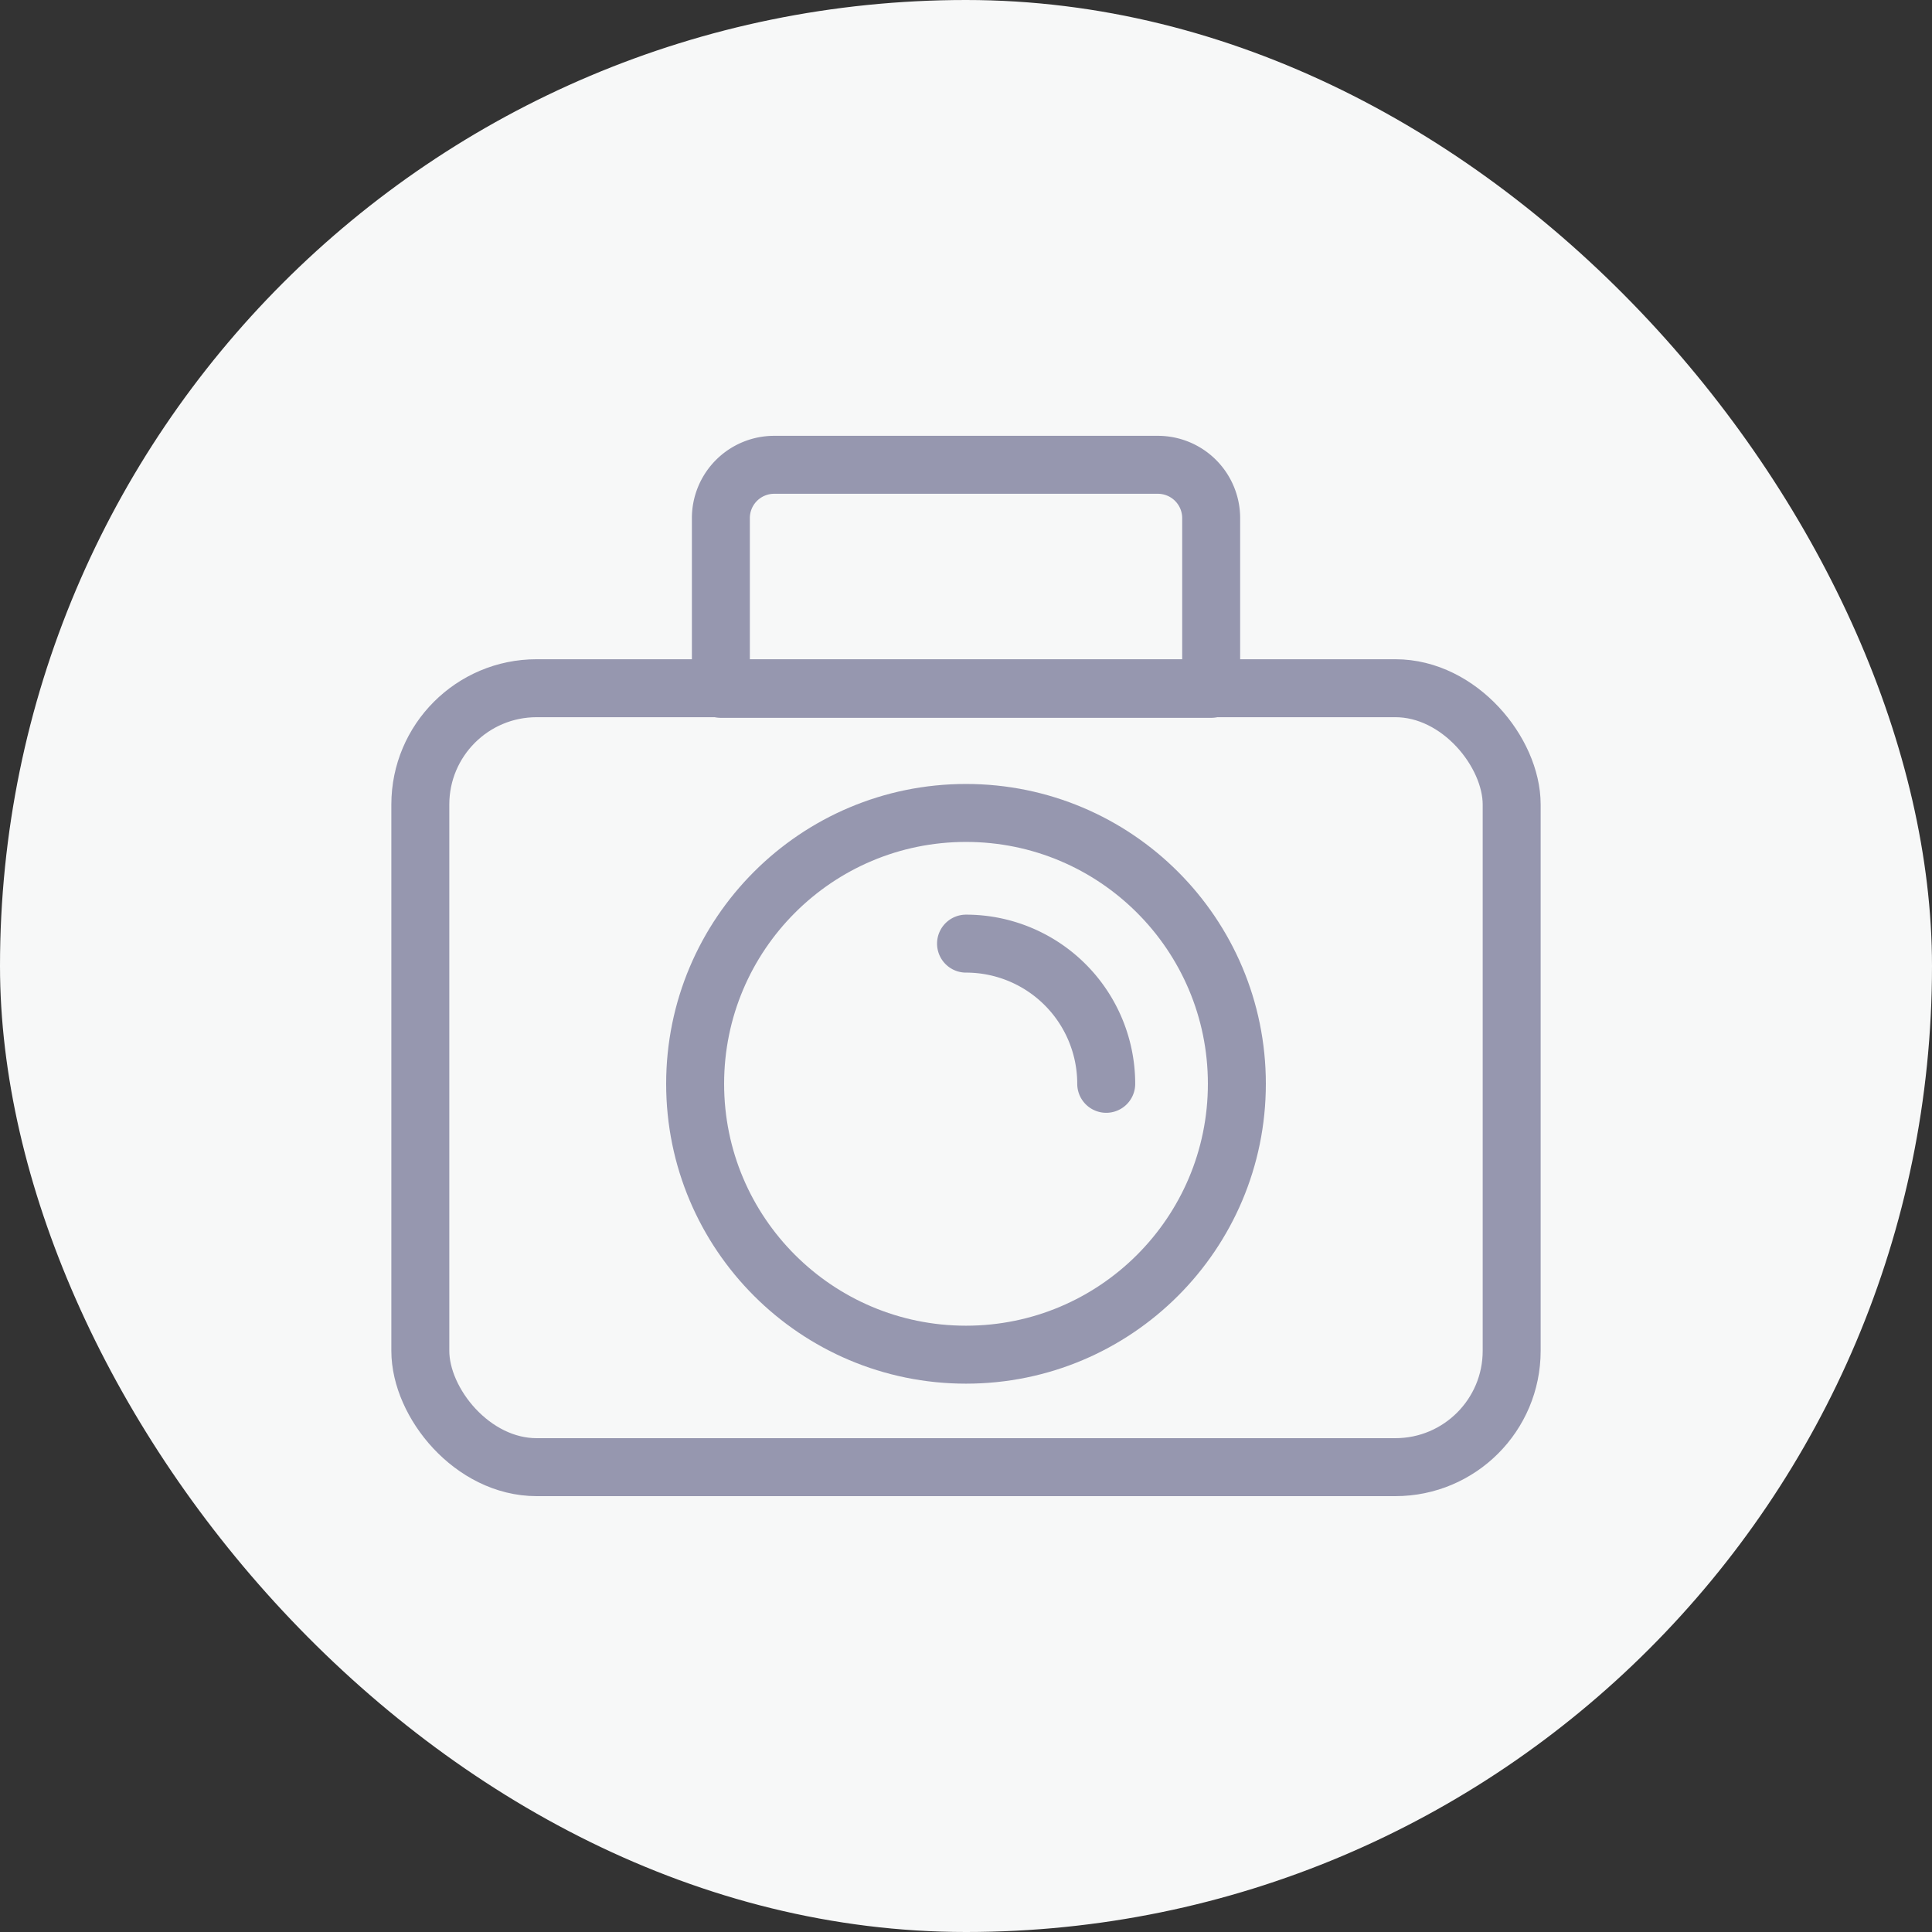 <svg xmlns="http://www.w3.org/2000/svg" width="50" height="50" viewBox="0 0 50 50">
  <rect x="0" y="0" width="50" height="50" fill="#333333" stroke="none"/>
  <g id="Group_14471" data-name="Group 14471" transform="translate(-695 -828)">
    <rect id="Rectangle_5269" data-name="Rectangle 5269" width="50" height="50" rx="25" transform="translate(695 828)" fill="#f7f8f8"/>
    <g id="Group_9507" data-name="Group 9507" transform="translate(705.878 840.029)">
      <g id="Group_9512" data-name="Group 9512" transform="translate(0 0)">
        <rect id="Rectangle_5044" data-name="Rectangle 5044" width="28.244" height="20.159" rx="3.01" transform="translate(0 5.782)" fill="none" stroke="#9697af" stroke-linecap="round" stroke-linejoin="round" stroke-width="1.5"/>
        <path id="Path_7095" data-name="Path 7095" d="M23.721,6.461H11.032V2.043A1.38,1.38,0,0,1,12.411.663h9.93a1.38,1.38,0,0,1,1.38,1.38Z" transform="translate(-3.254 -0.663)" fill="none" stroke="#9697af" stroke-linecap="round" stroke-linejoin="round" stroke-width="1.5"/>
        <circle id="Ellipse_1018" data-name="Ellipse 1018" cx="7.01" cy="7.01" r="7.01" transform="translate(7.112 9.01)" fill="none" stroke="#9697af" stroke-linecap="round" stroke-linejoin="round" stroke-width="1.5"/>
        <path id="Path_7096" data-name="Path 7096" d="M19.478,17.158a3.628,3.628,0,0,1,3.628,3.628" transform="translate(-5.355 -4.766)" fill="none" stroke="#9697af" stroke-linecap="round" stroke-linejoin="round" stroke-width="1.5"/>
      </g>
    </g>
  </g>
</svg>
